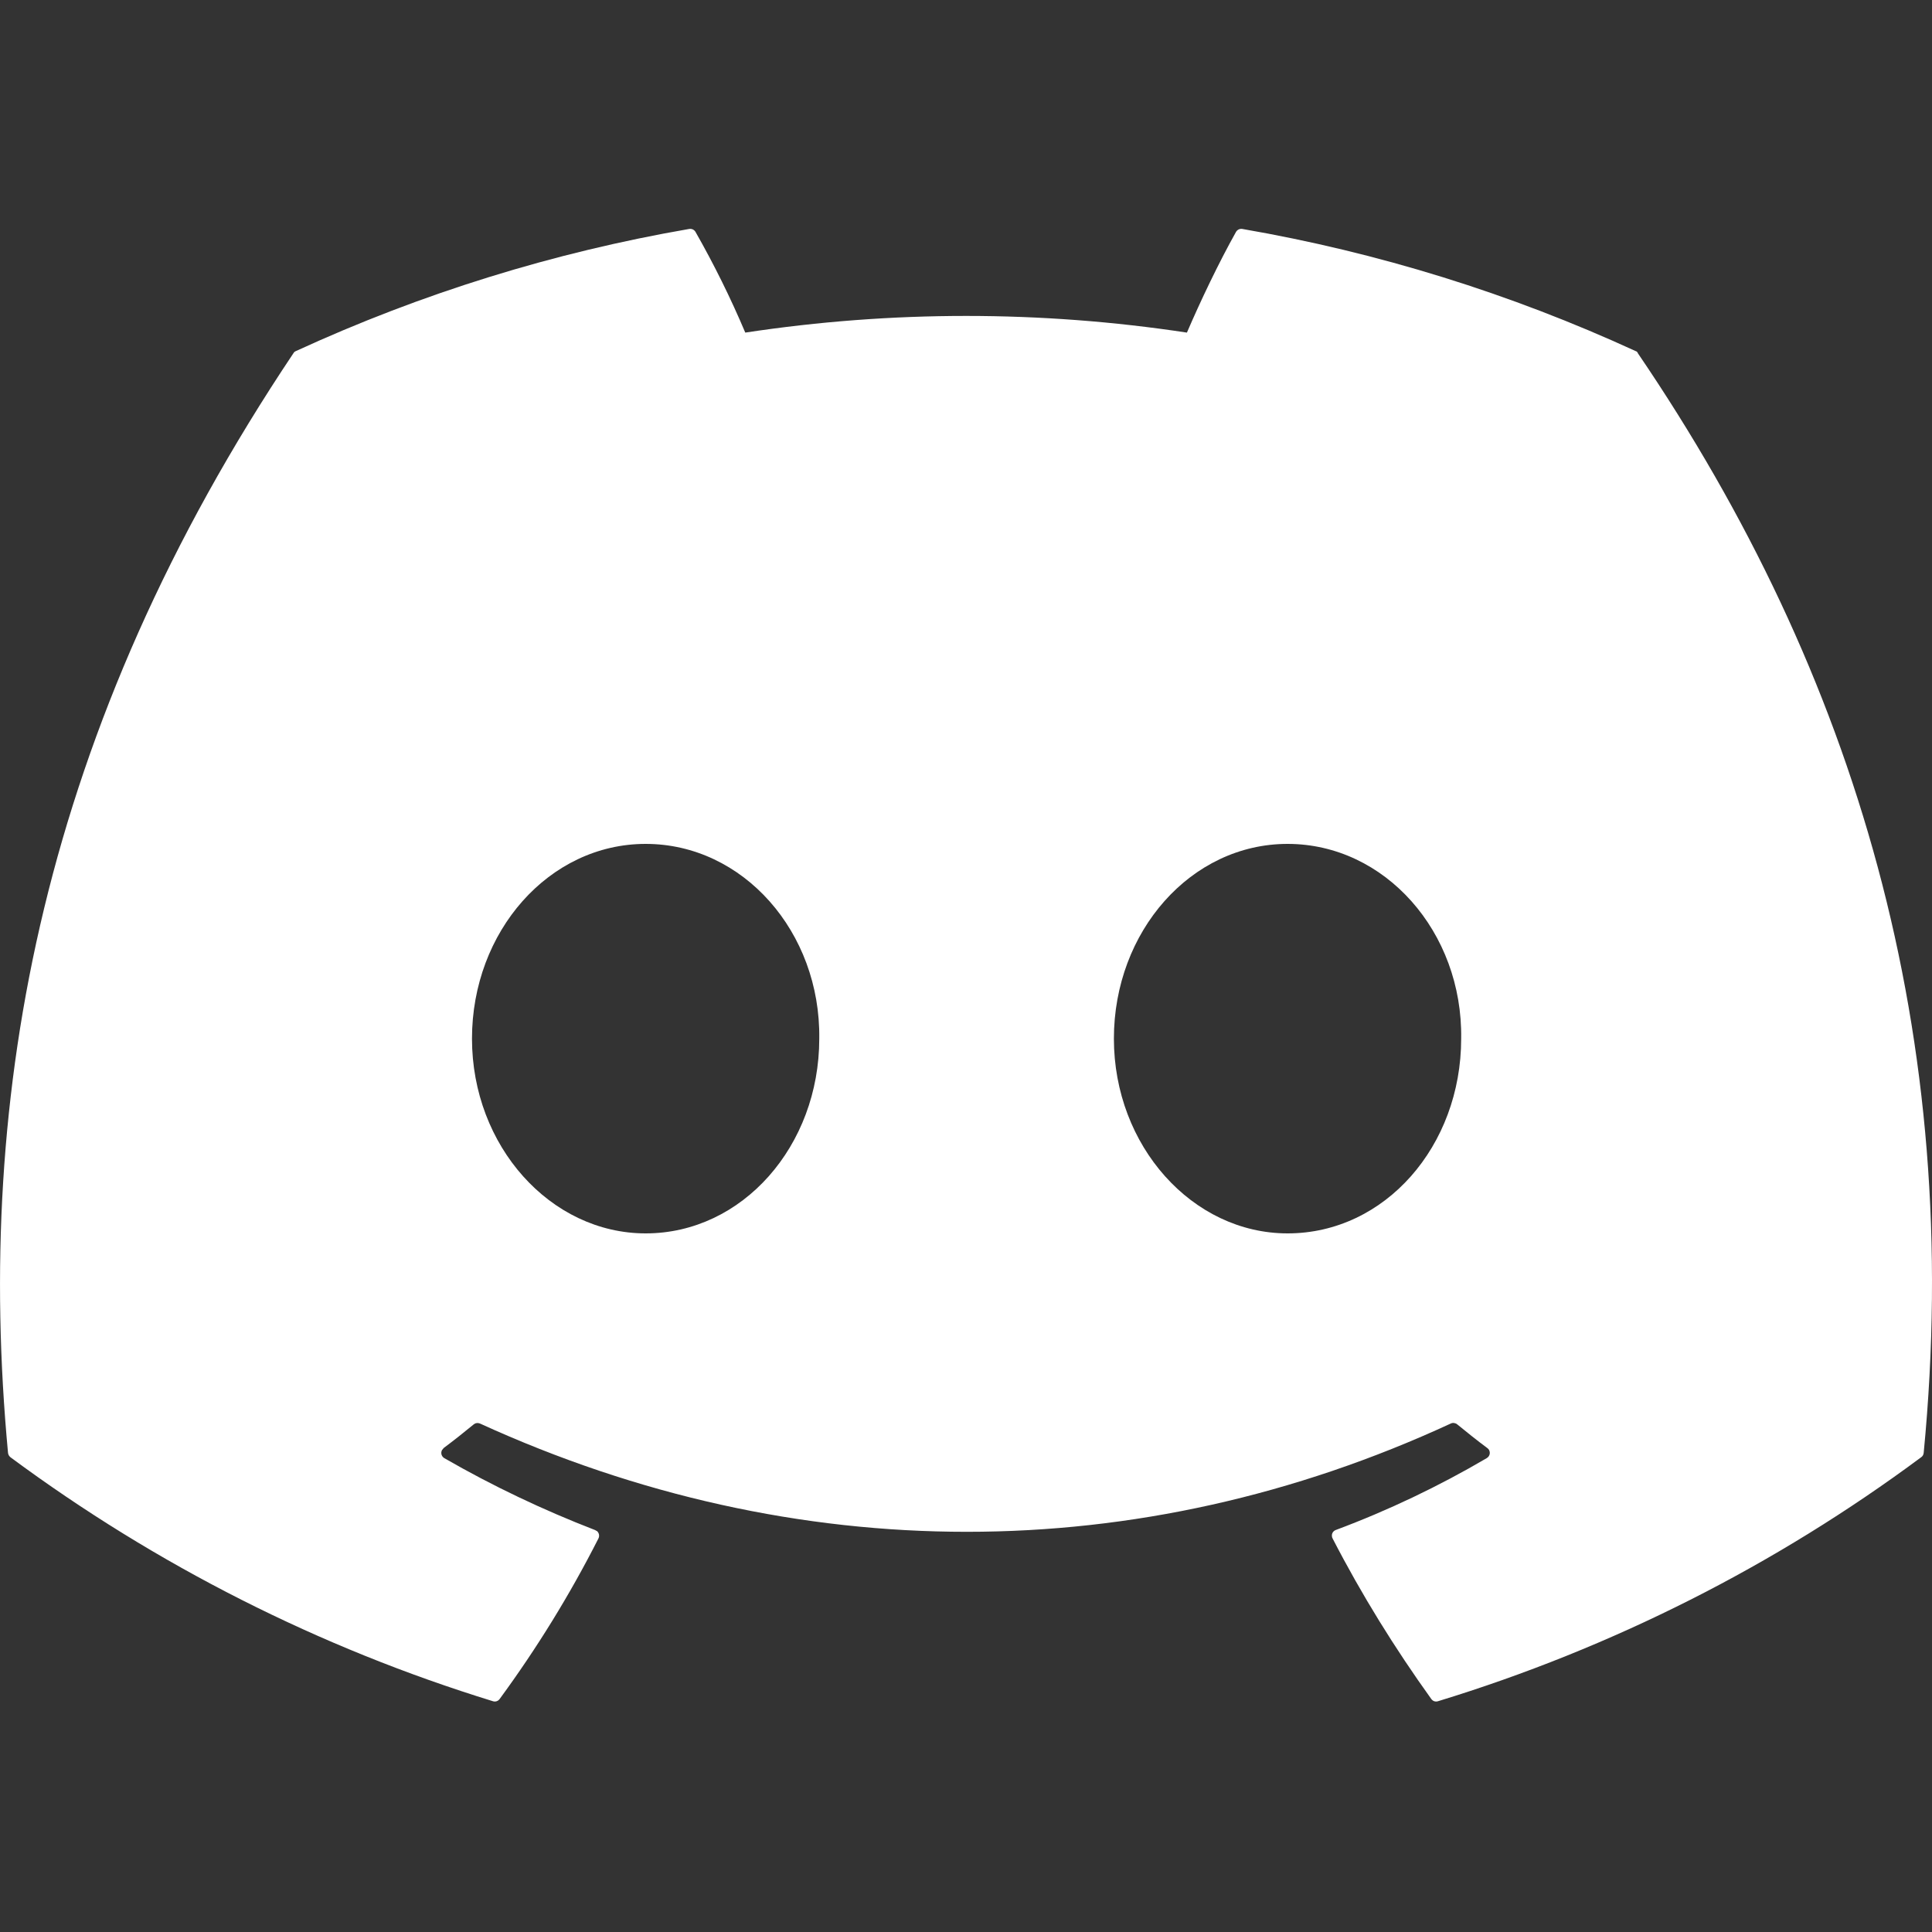 <svg width="20" height="20" viewBox="0 0 20 20" fill="none" xmlns="http://www.w3.org/2000/svg">
<rect x="0" y="0" width="20" height="20" fill="#333333" stroke="none"/>
<g clip-path="url(#clip0_48_1643)">
<path d="M16.931 3.634C15.634 3.038 14.266 2.613 12.86 2.37C12.847 2.368 12.834 2.37 12.823 2.375C12.811 2.381 12.801 2.39 12.795 2.401C12.619 2.714 12.424 3.123 12.287 3.443C10.772 3.213 9.231 3.213 7.715 3.443C7.564 3.086 7.392 2.738 7.2 2.401C7.194 2.39 7.184 2.381 7.172 2.375C7.161 2.37 7.148 2.368 7.135 2.37C5.729 2.613 4.36 3.038 3.064 3.634C3.053 3.638 3.043 3.646 3.038 3.656C0.445 7.53 -0.266 11.309 0.083 15.04C0.085 15.058 0.094 15.074 0.109 15.086C1.619 16.204 3.307 17.058 5.103 17.611C5.115 17.615 5.129 17.615 5.141 17.611C5.154 17.607 5.165 17.598 5.173 17.587C5.558 17.062 5.899 16.509 6.195 15.926C6.201 15.914 6.203 15.901 6.201 15.887C6.199 15.874 6.192 15.862 6.183 15.852L6.16 15.839C5.622 15.631 5.1 15.383 4.6 15.095C4.586 15.087 4.576 15.074 4.571 15.059C4.566 15.043 4.568 15.027 4.575 15.012L4.594 14.989C4.7 14.91 4.803 14.828 4.904 14.745C4.913 14.738 4.923 14.733 4.934 14.732C4.946 14.73 4.957 14.732 4.968 14.736C8.241 16.231 11.785 16.231 15.019 14.736C15.03 14.731 15.041 14.729 15.053 14.731C15.065 14.733 15.076 14.737 15.085 14.745C15.186 14.828 15.289 14.91 15.395 14.989C15.404 14.995 15.411 15.003 15.416 15.012C15.42 15.022 15.423 15.033 15.422 15.043C15.422 15.054 15.418 15.064 15.413 15.073C15.407 15.082 15.399 15.09 15.39 15.095C14.892 15.387 14.37 15.636 13.829 15.838C13.82 15.841 13.812 15.846 13.806 15.852C13.799 15.859 13.794 15.866 13.791 15.875C13.788 15.883 13.787 15.892 13.788 15.901C13.788 15.91 13.791 15.918 13.795 15.926C14.095 16.508 14.439 17.062 14.816 17.587C14.824 17.598 14.835 17.607 14.847 17.611C14.86 17.615 14.874 17.615 14.886 17.611C16.685 17.061 18.377 16.207 19.887 15.086C19.895 15.081 19.901 15.074 19.906 15.066C19.91 15.058 19.913 15.049 19.914 15.04C20.331 10.726 19.215 6.979 16.956 3.658C16.954 3.652 16.951 3.647 16.947 3.643C16.942 3.638 16.937 3.635 16.931 3.634ZM6.684 12.768C5.698 12.768 4.886 11.863 4.886 10.752C4.886 9.643 5.683 8.736 6.684 8.736C7.693 8.736 8.496 9.649 8.481 10.752C8.481 11.863 7.685 12.768 6.684 12.768ZM13.329 12.768C12.344 12.768 11.531 11.863 11.531 10.752C11.531 9.643 12.328 8.736 13.329 8.736C14.338 8.736 15.143 9.649 15.126 10.752C15.126 11.863 14.338 12.768 13.329 12.768Z" fill="white"/>
</g>
<defs>
<clipPath id="clip0_48_1643">
<rect width="20" height="20" fill="white"/>
</clipPath>
</defs>
</svg>

